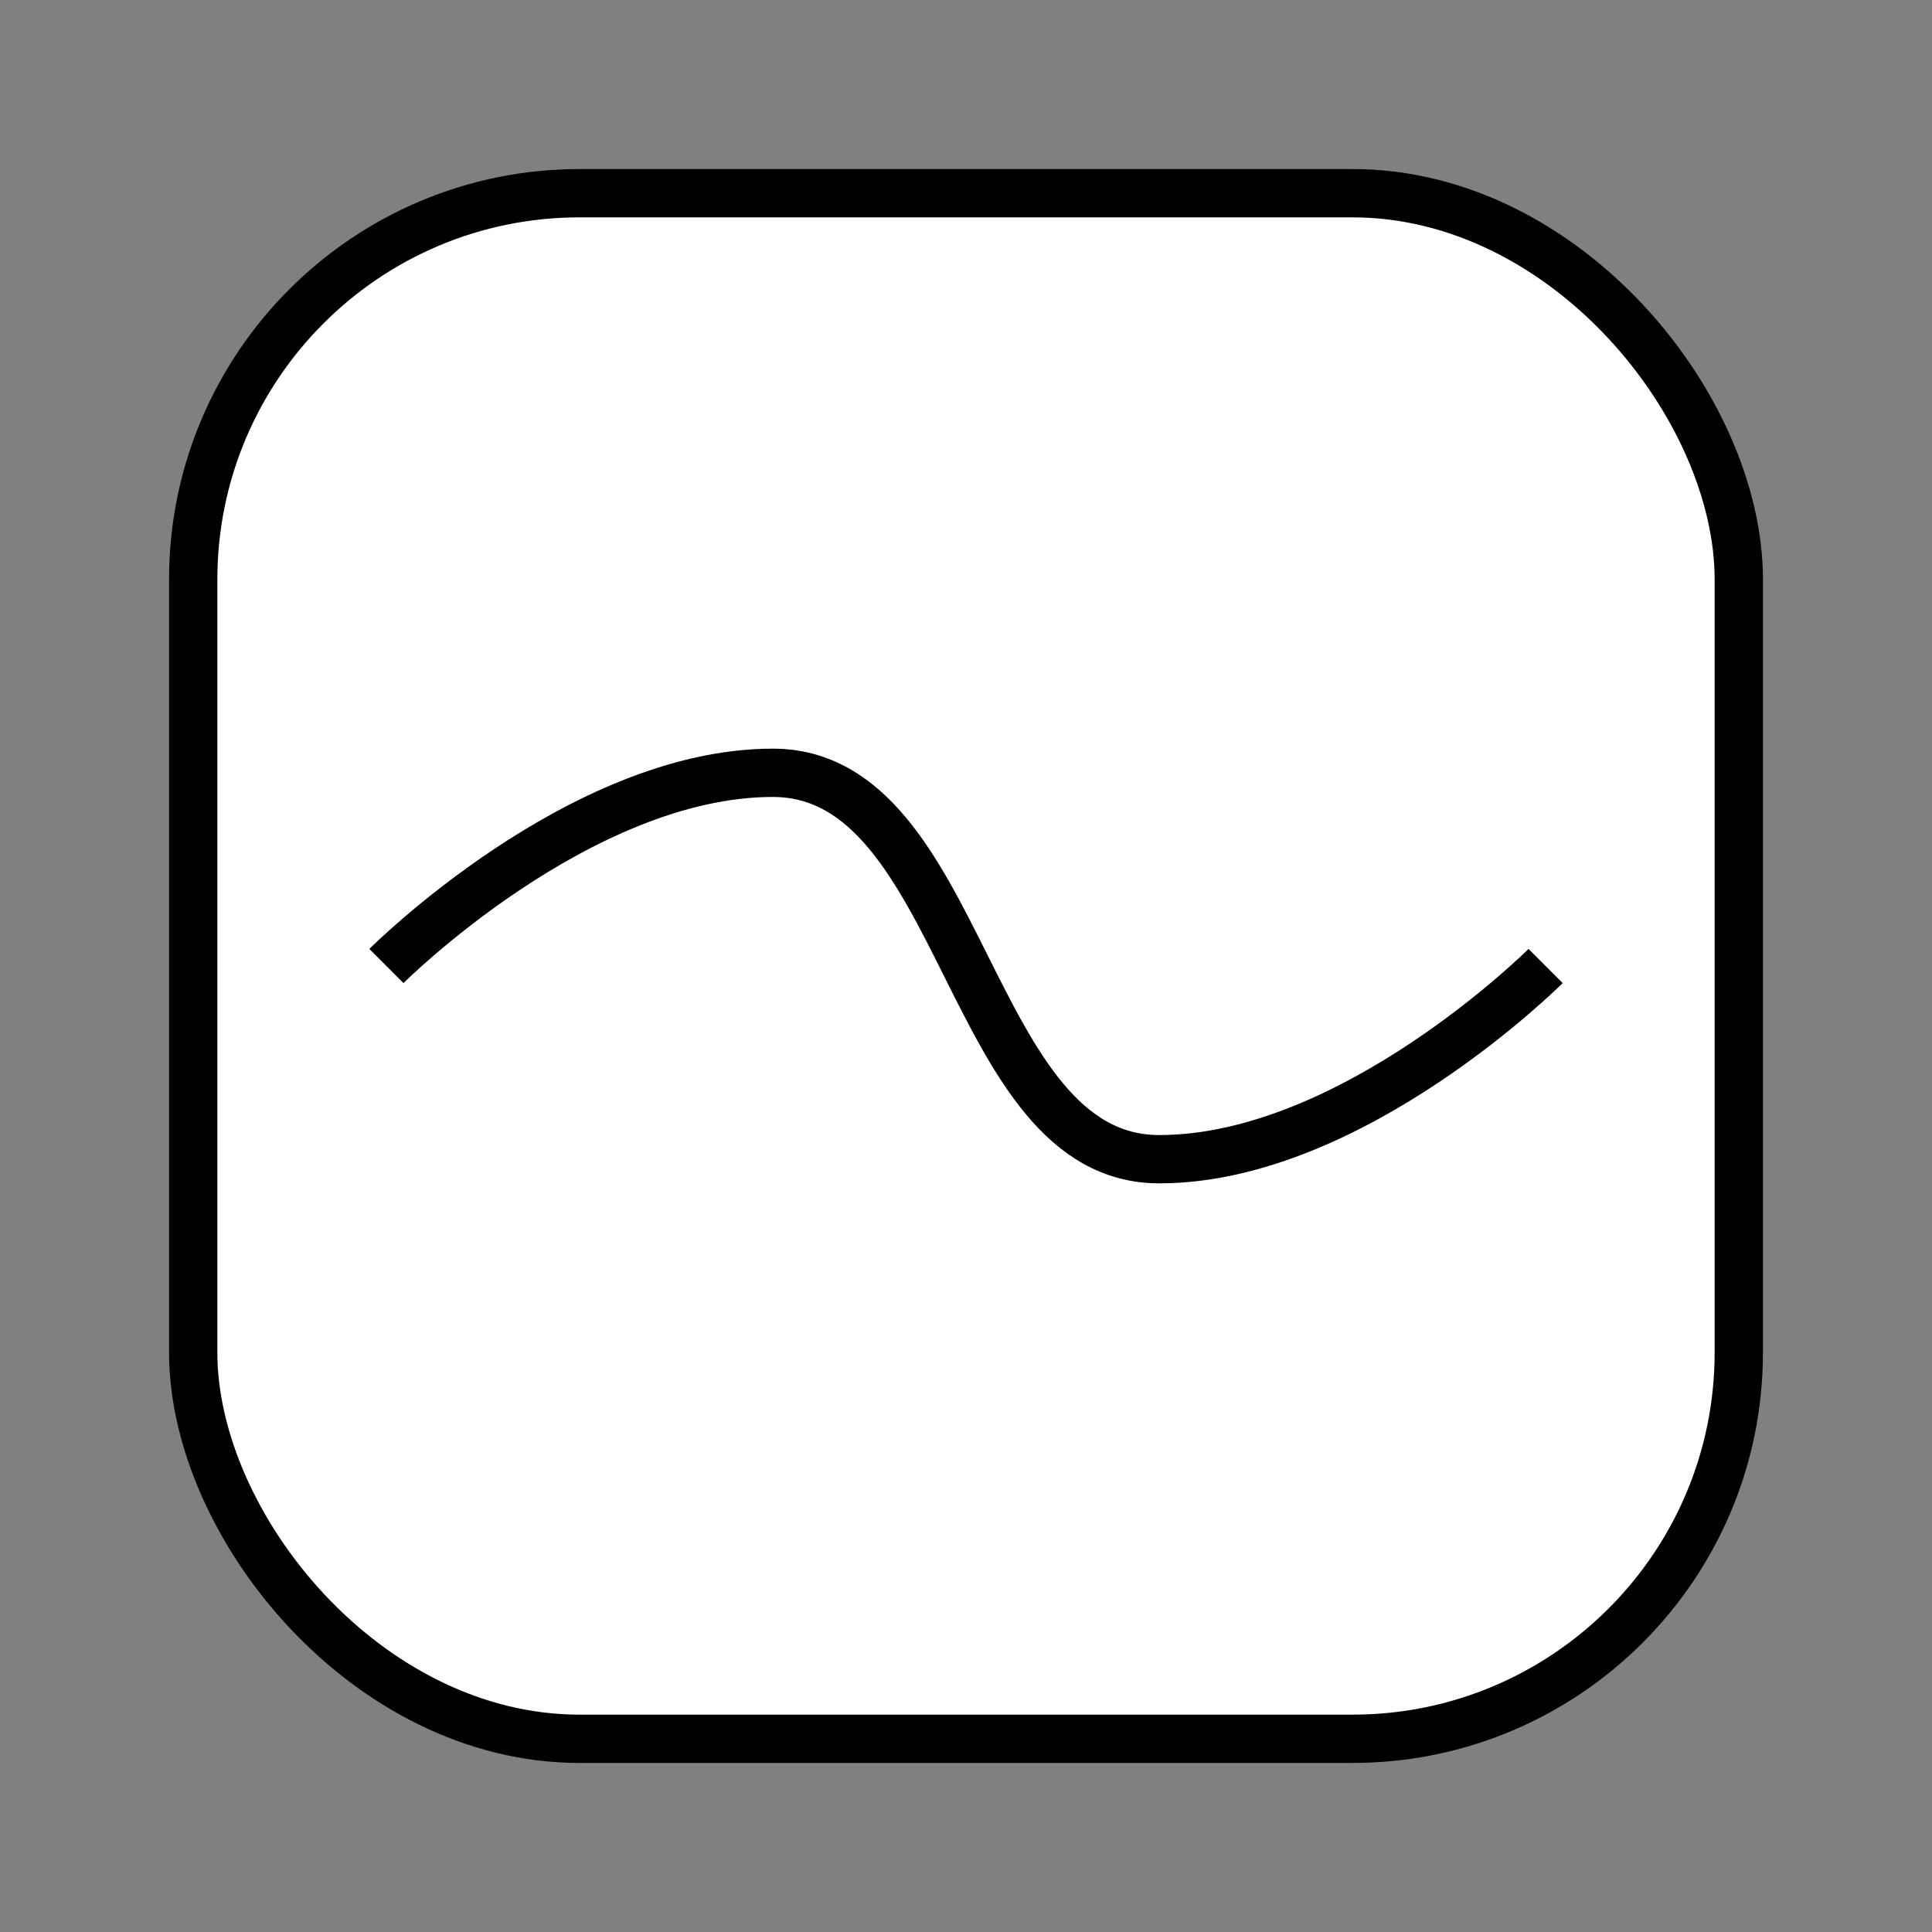 <svg viewBox="0 0 40 40" fill="none" xmlns="http://www.w3.org/2000/svg">
    <rect x="0" y="0" width="40" height="40" fill="#808080" stroke="none"/>
    <!-- Rounded Rectangle with White Fill -->
    <rect x="4" y="4" width="32" height="32" rx="8" fill="white" stroke="currentColor" strokeWidth="2" />
    <!-- Signature Path -->
    <path d="M8 20C8 20 12 16 16 16C20 16 20 24 24 24C28 24 32 20 32 20" stroke="currentColor" strokeWidth="2"
        strokeLinecap="round" />
</svg>